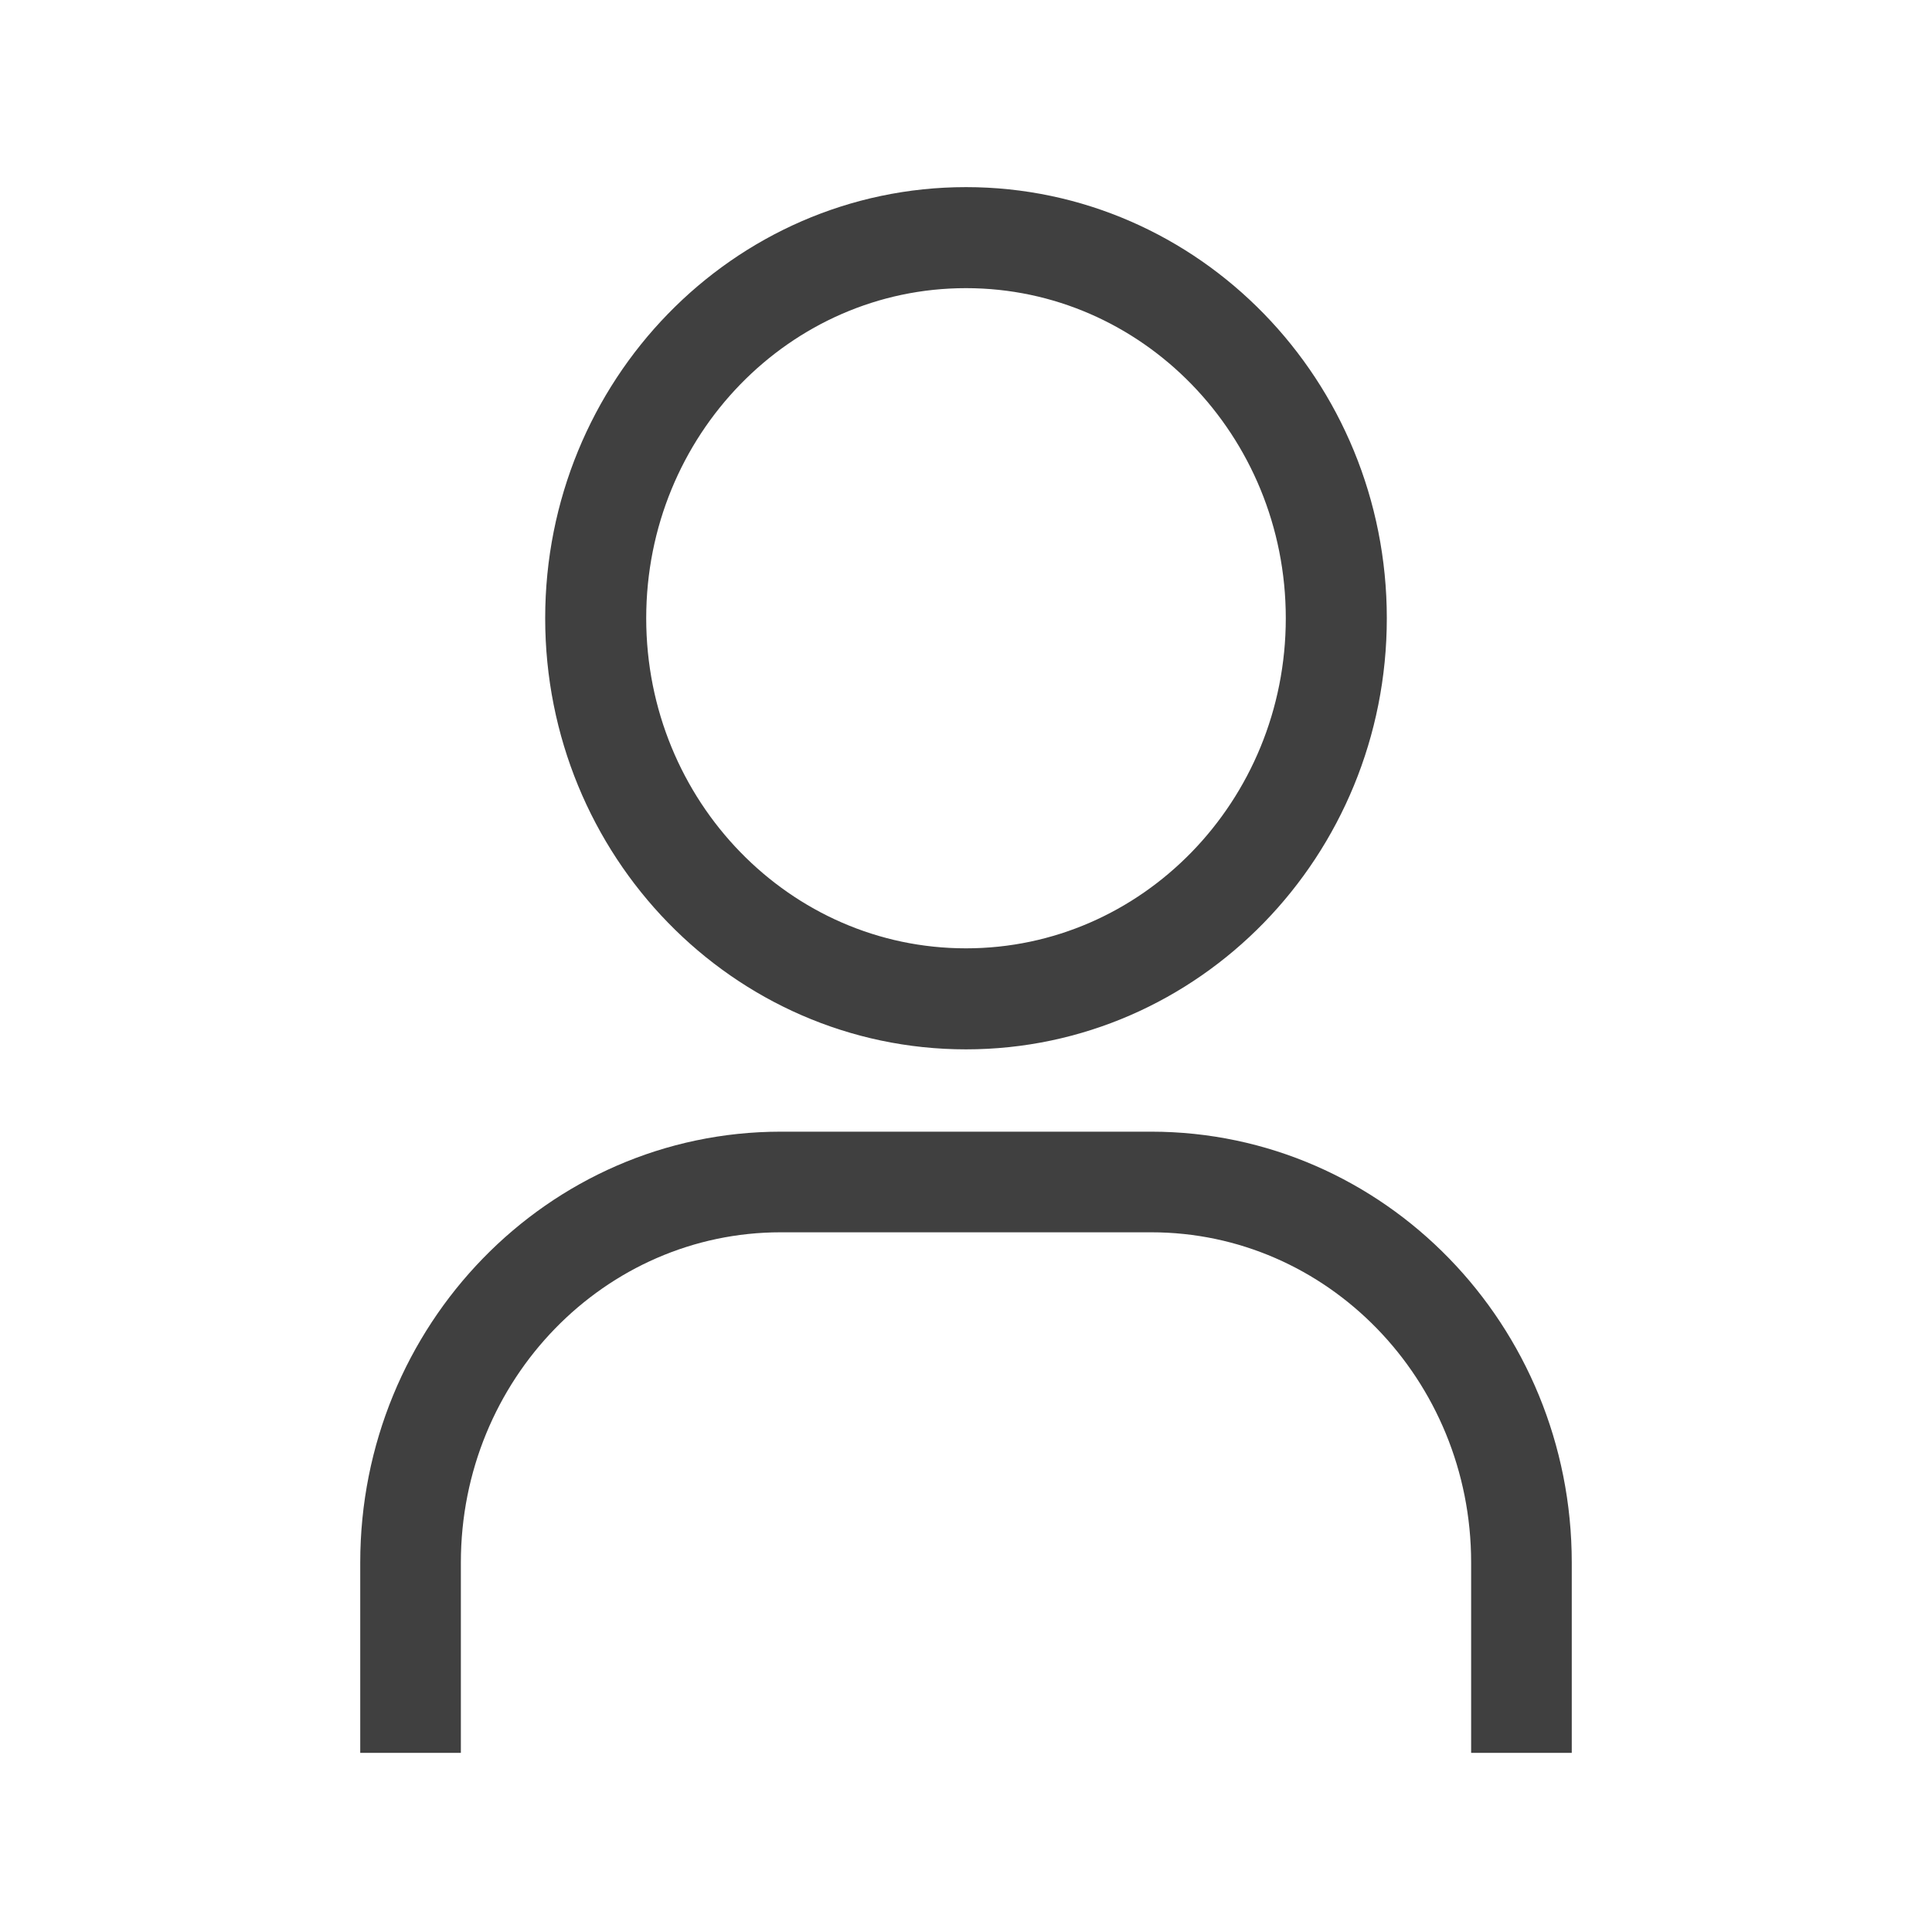 <svg width="24" height="24" viewBox="0 0 24 24" fill="none" xmlns="http://www.w3.org/2000/svg">
<path fill-rule="evenodd" clip-rule="evenodd" d="M12 12.408C14.54 12.408 16.6 10.291 16.6 7.68C16.6 5.069 14.54 2.952 12 2.952C9.459 2.952 7.4 5.069 7.4 7.68C7.4 10.291 9.459 12.408 12 12.408Z" stroke="#404040" stroke-width="1.255" stroke-linecap="round"/>
<path d="M5.1 21.775V19.411C5.1 16.8 7.16 14.683 9.7 14.683H14.3C16.841 14.683 18.9 16.8 18.9 19.411V21.775" stroke="#404040" stroke-width="1.25"/>
</svg>
